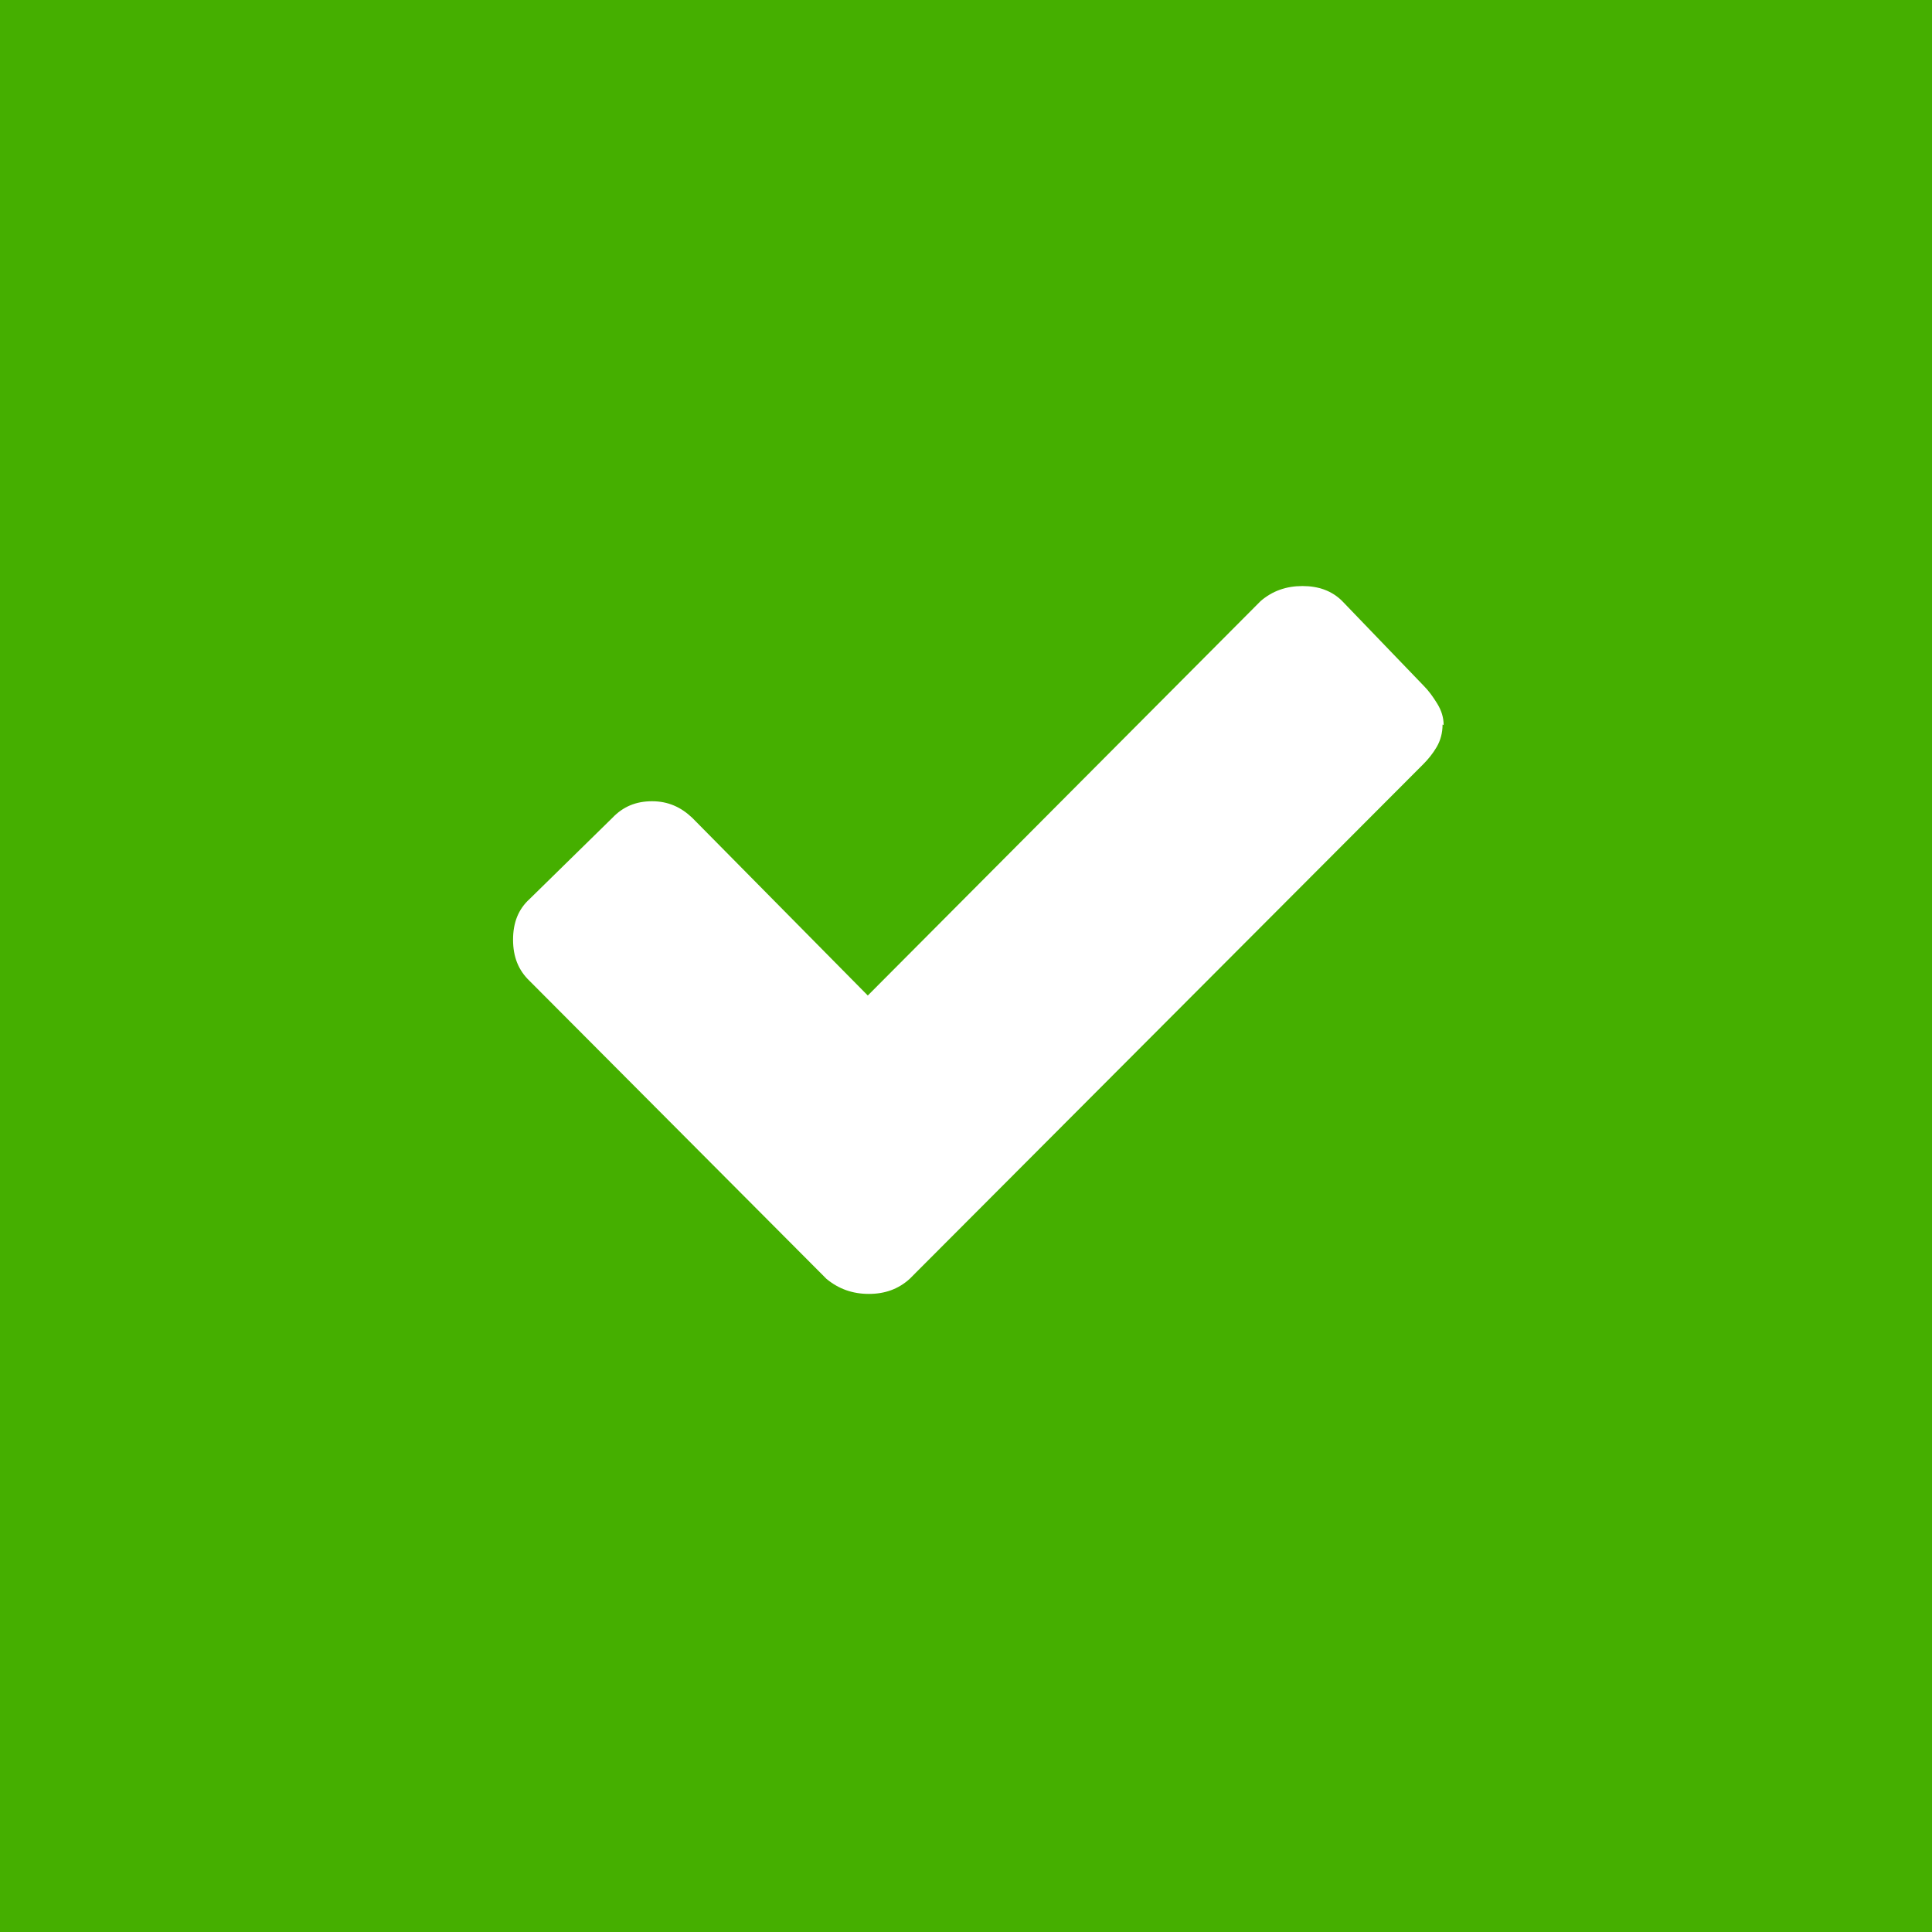 <svg xmlns="http://www.w3.org/2000/svg" width="36px" height="36px" viewBox="0 0 36 36"><path d="M0 0h36v36H0z" style="fill:#45af00"/><path d="M26.88 13.5c0 .16-.04.3-.11.42s-.16.23-.25.32l-9.57 9.59c-.21.19-.46.28-.76.28s-.56-.09-.79-.28l-5.53-5.55c-.21-.2-.31-.45-.31-.77s.1-.57.31-.76l1.54-1.51c.2-.21.44-.31.74-.31s.54.11.75.31l3.27 3.31 7.32-7.35c.22-.19.48-.28.78-.28s.55.09.74.28l1.52 1.58c.09.09.17.2.25.33s.12.26.12.4Z" style="fill:#fff"/></svg>